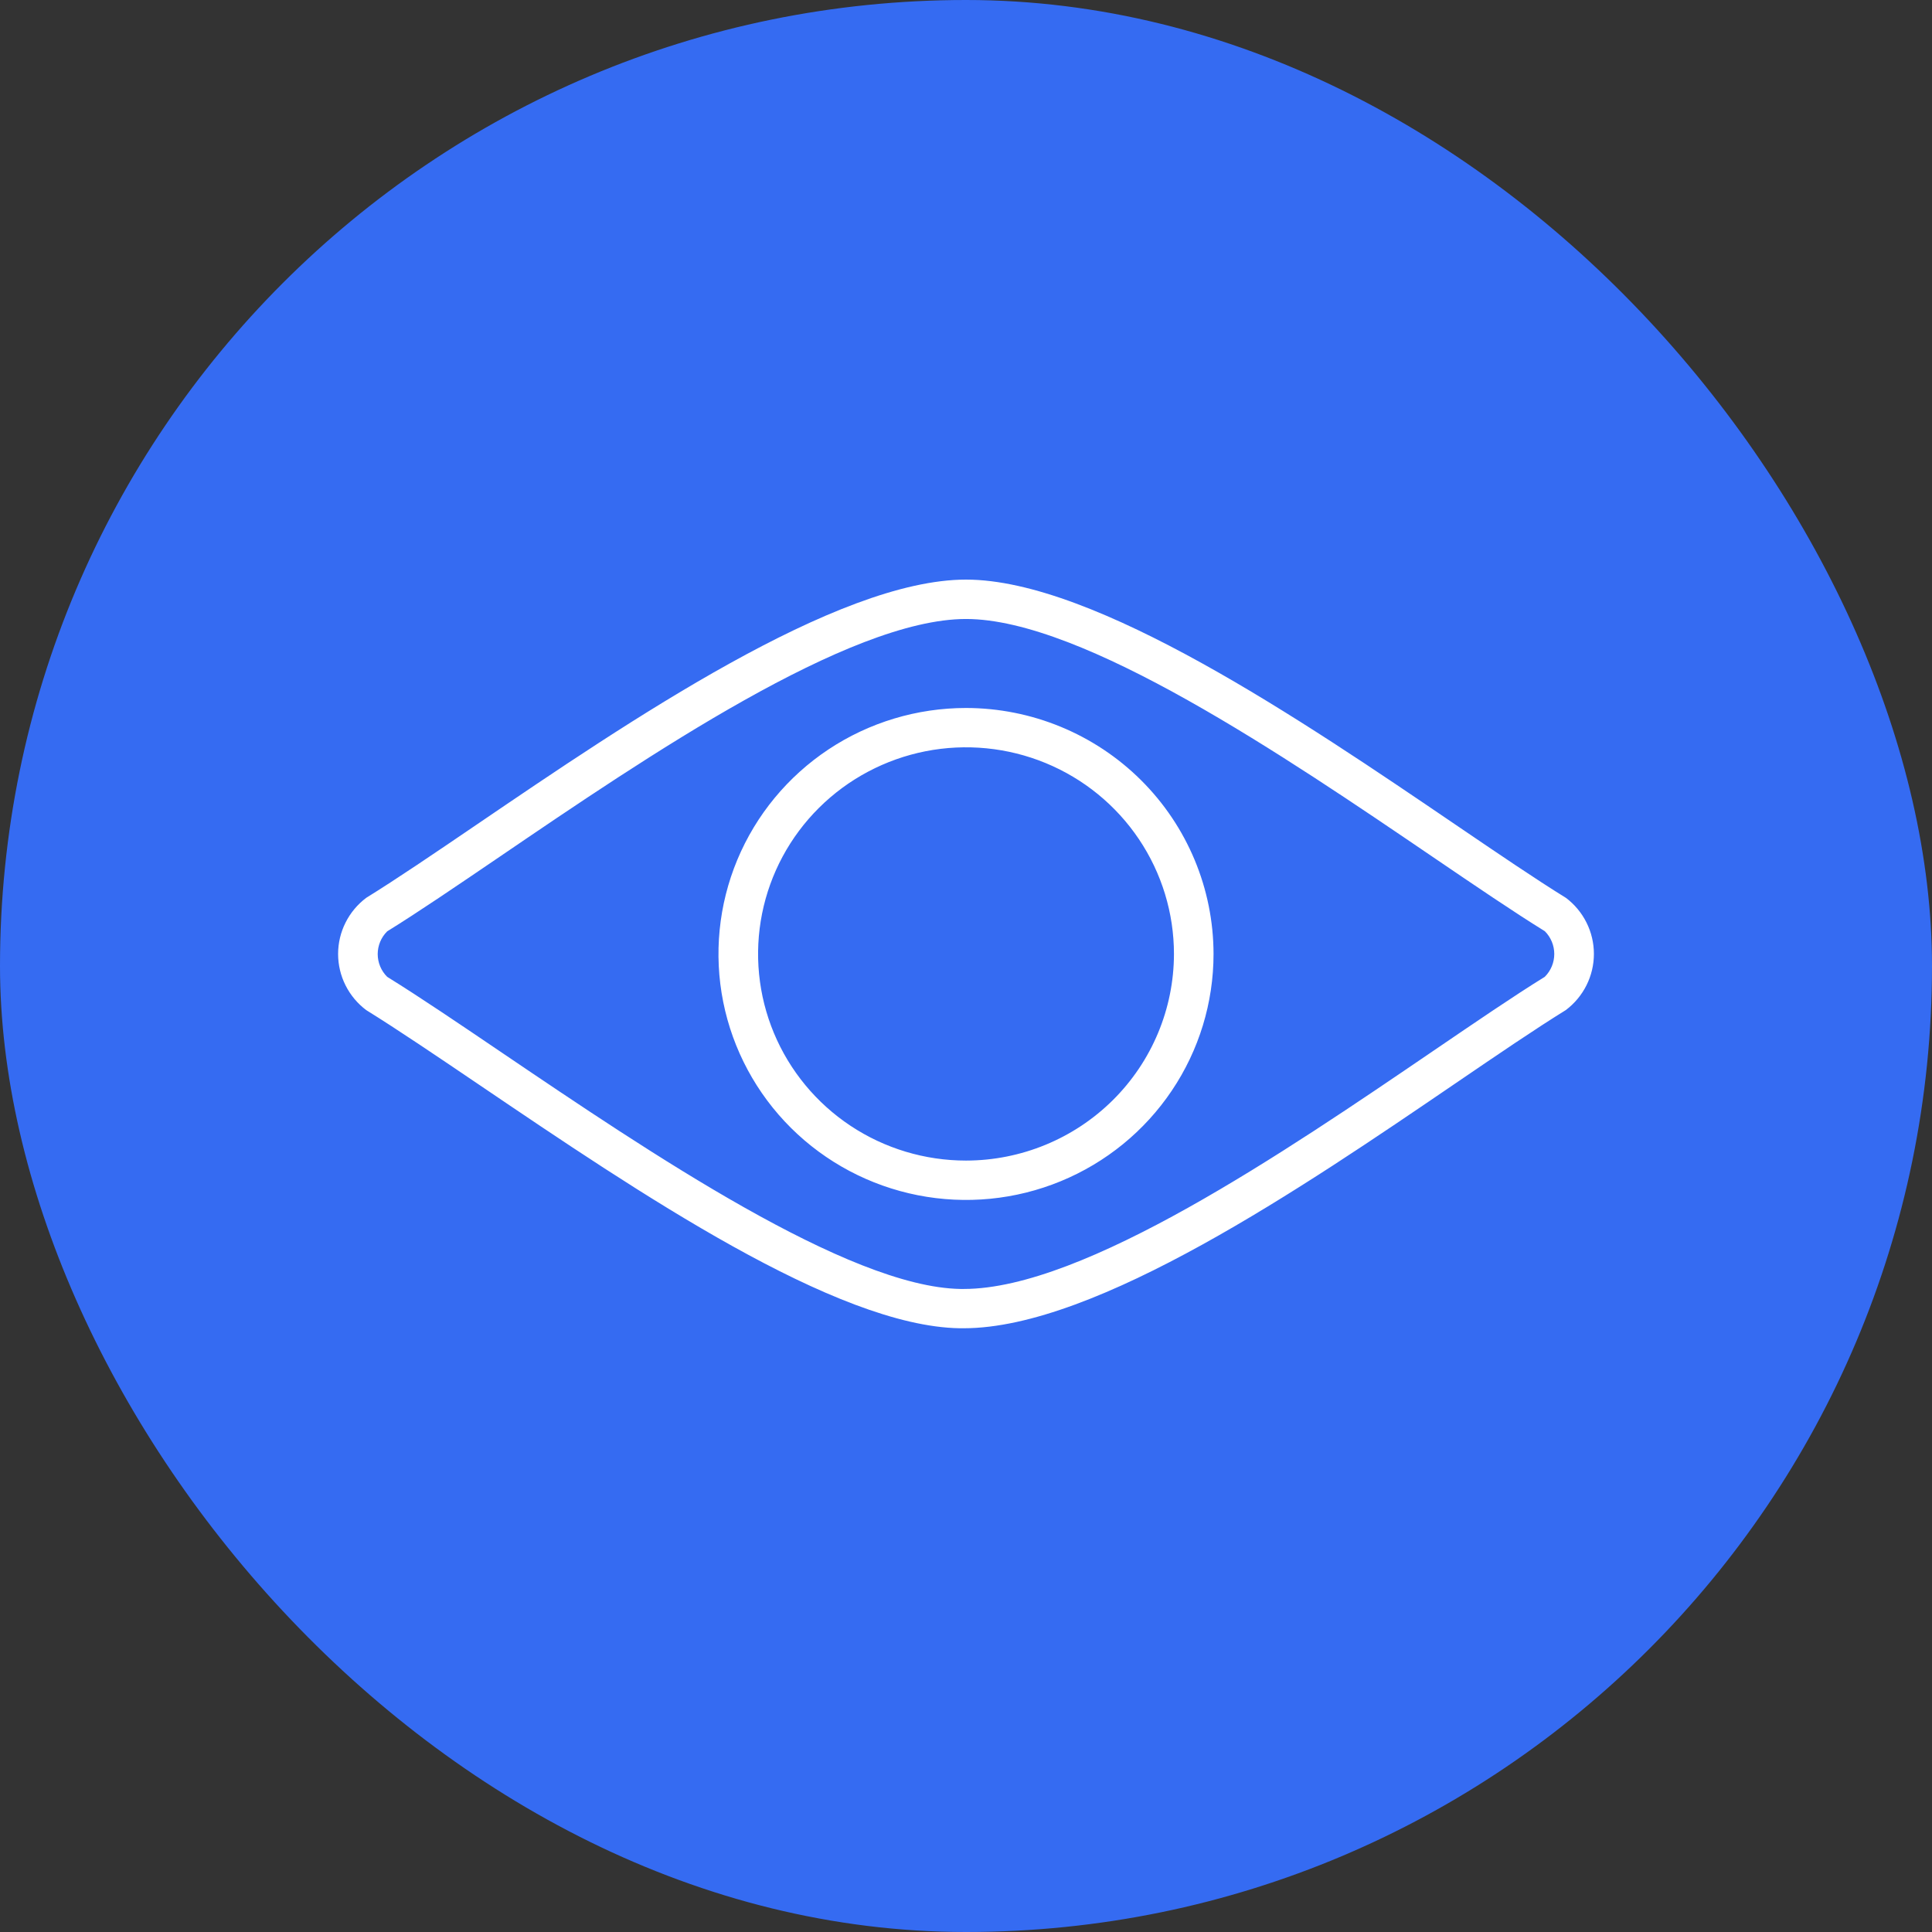 <svg width="80" height="80" viewBox="0 0 80 80" fill="none" xmlns="http://www.w3.org/2000/svg">
<rect x="0" y="0" width="80" height="80" fill="#333333" stroke="none"/>
<rect width="80" height="80" rx="40" fill="#356BF2"/>
<path d="M64.837 37.176C63.577 36.396 62.037 35.349 60.254 34.137C53.963 29.86 45.348 24 40 24C34.651 24 26.038 29.86 19.75 34.137C17.966 35.35 16.426 36.397 15.166 37.176C14.804 37.448 14.51 37.799 14.308 38.203C14.105 38.606 14 39.051 14 39.502C14 39.953 14.105 40.397 14.308 40.801C14.51 41.204 14.804 41.556 15.166 41.827C16.481 42.642 18.135 43.763 19.887 44.949C26.443 49.389 34.603 54.916 39.736 55C39.792 55 39.848 55 39.905 55C45.388 55 53.971 49.151 60.255 44.868C62.034 43.655 63.571 42.608 64.837 41.825C65.198 41.553 65.491 41.201 65.693 40.798C65.895 40.394 66 39.95 66 39.499C66 39.049 65.895 38.604 65.693 38.201C65.491 37.797 65.198 37.446 64.837 37.174V37.176ZM63.971 40.445C62.675 41.246 61.126 42.305 59.331 43.527C53.222 47.688 44.88 53.373 39.911 53.373C39.863 53.373 39.815 53.373 39.768 53.373C35.12 53.296 26.849 47.694 20.81 43.607C19.045 42.411 17.378 41.281 16.033 40.449C15.908 40.325 15.809 40.178 15.742 40.016C15.675 39.855 15.64 39.681 15.64 39.507C15.64 39.331 15.675 39.158 15.742 38.997C15.809 38.835 15.908 38.688 16.033 38.565C17.323 37.766 18.876 36.709 20.675 35.486C26.787 31.324 35.159 25.631 40 25.631C44.841 25.631 53.214 31.325 59.327 35.483C61.126 36.706 62.679 37.762 63.969 38.56C64.219 38.811 64.359 39.15 64.359 39.503C64.359 39.856 64.219 40.194 63.969 40.445H63.971ZM40 29.316C37.972 29.316 35.991 29.913 34.305 31.032C32.62 32.152 31.306 33.742 30.53 35.604C29.755 37.465 29.552 39.513 29.947 41.489C30.343 43.464 31.319 45.279 32.752 46.704C34.186 48.128 36.012 49.098 38 49.491C39.989 49.884 42.05 49.683 43.922 48.912C45.795 48.141 47.396 46.836 48.522 45.16C49.649 43.486 50.25 41.516 50.25 39.502C50.247 36.801 49.166 34.212 47.245 32.302C45.323 30.393 42.717 29.318 40 29.316ZM40 48.057C38.297 48.057 36.632 47.555 35.216 46.615C33.8 45.674 32.697 44.338 32.045 42.774C31.394 41.211 31.224 39.49 31.556 37.831C31.888 36.171 32.709 34.646 33.913 33.45C35.117 32.253 36.652 31.439 38.322 31.108C39.992 30.779 41.723 30.948 43.297 31.596C44.87 32.244 46.215 33.341 47.16 34.748C48.106 36.155 48.611 37.809 48.611 39.502C48.608 41.77 47.7 43.945 46.086 45.549C44.471 47.153 42.282 48.055 40 48.057Z" fill="white"/>
</svg>
